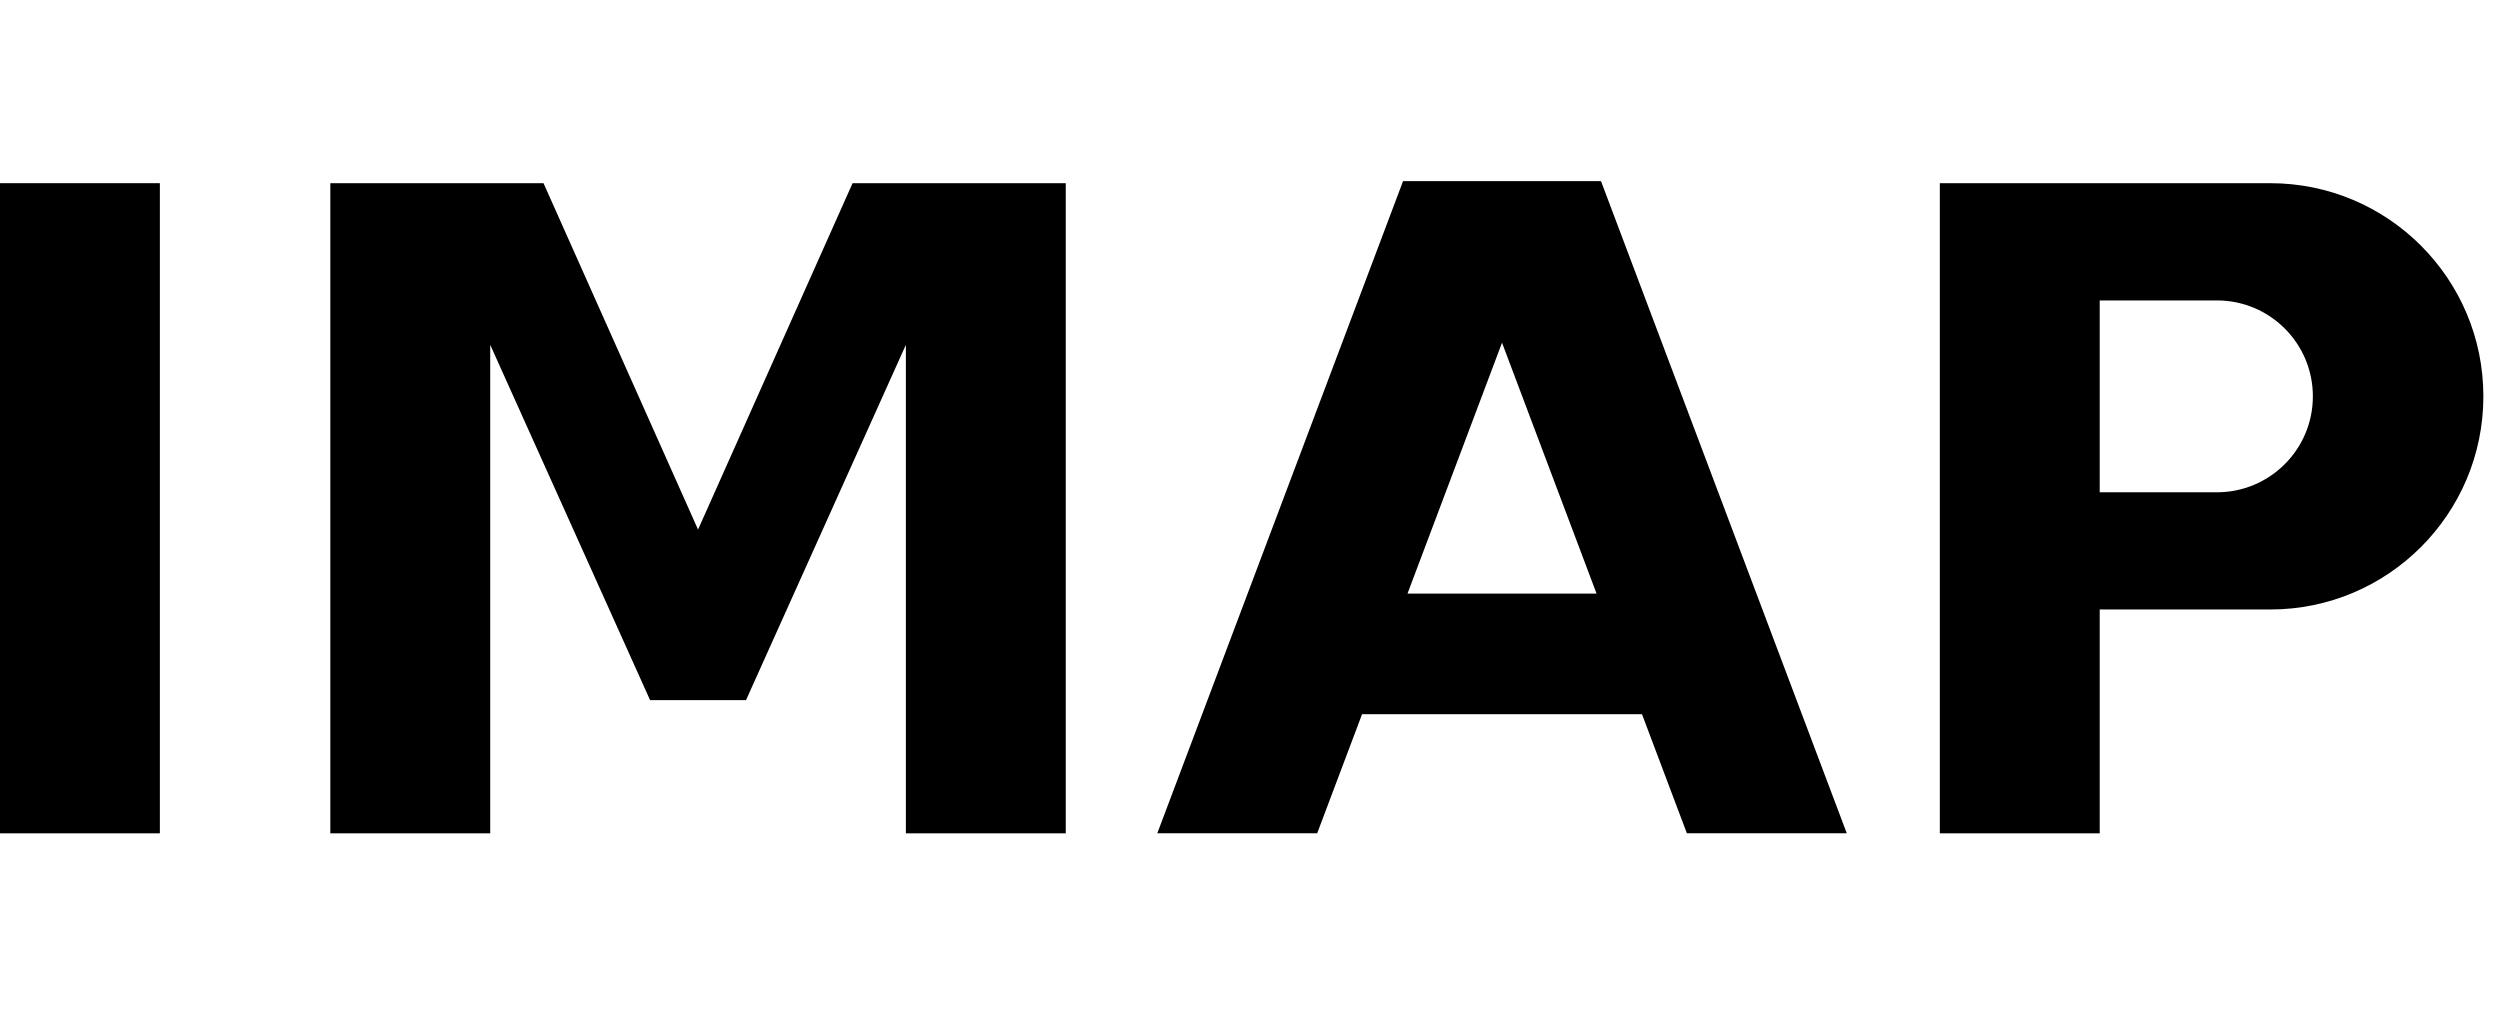 <svg width="69" height="28" viewBox="0 0 69 28" fill="none" xmlns="http://www.w3.org/2000/svg">
<rect y="5.056" width="4.412" height="17.944" fill="black"/>
<path d="M9.117 5.056H15.001L19.266 14.616L23.531 5.056H29.415V23H25.002V9.517L20.59 19.323H17.942L13.53 9.517V23H9.117V5.056Z" fill="black"/>
<path fill-rule="evenodd" clip-rule="evenodd" d="M38.724 5H44.188L50.971 22.999H46.558L45.319 19.712H37.593L36.354 22.999H31.941L38.724 5ZM44.065 16.383L41.456 9.459L38.847 16.383H44.065Z" fill="black"/>
<path fill-rule="evenodd" clip-rule="evenodd" d="M53.539 5.056V23H57.952V16.822H62.658C65.907 16.822 68.541 14.188 68.541 10.939C68.541 7.69 65.907 5.056 62.658 5.056H53.539ZM57.952 8.292V13.587H61.187C62.65 13.587 63.835 12.401 63.835 10.939C63.835 9.477 62.65 8.292 61.187 8.292H57.952Z" fill="black"/>
</svg>

